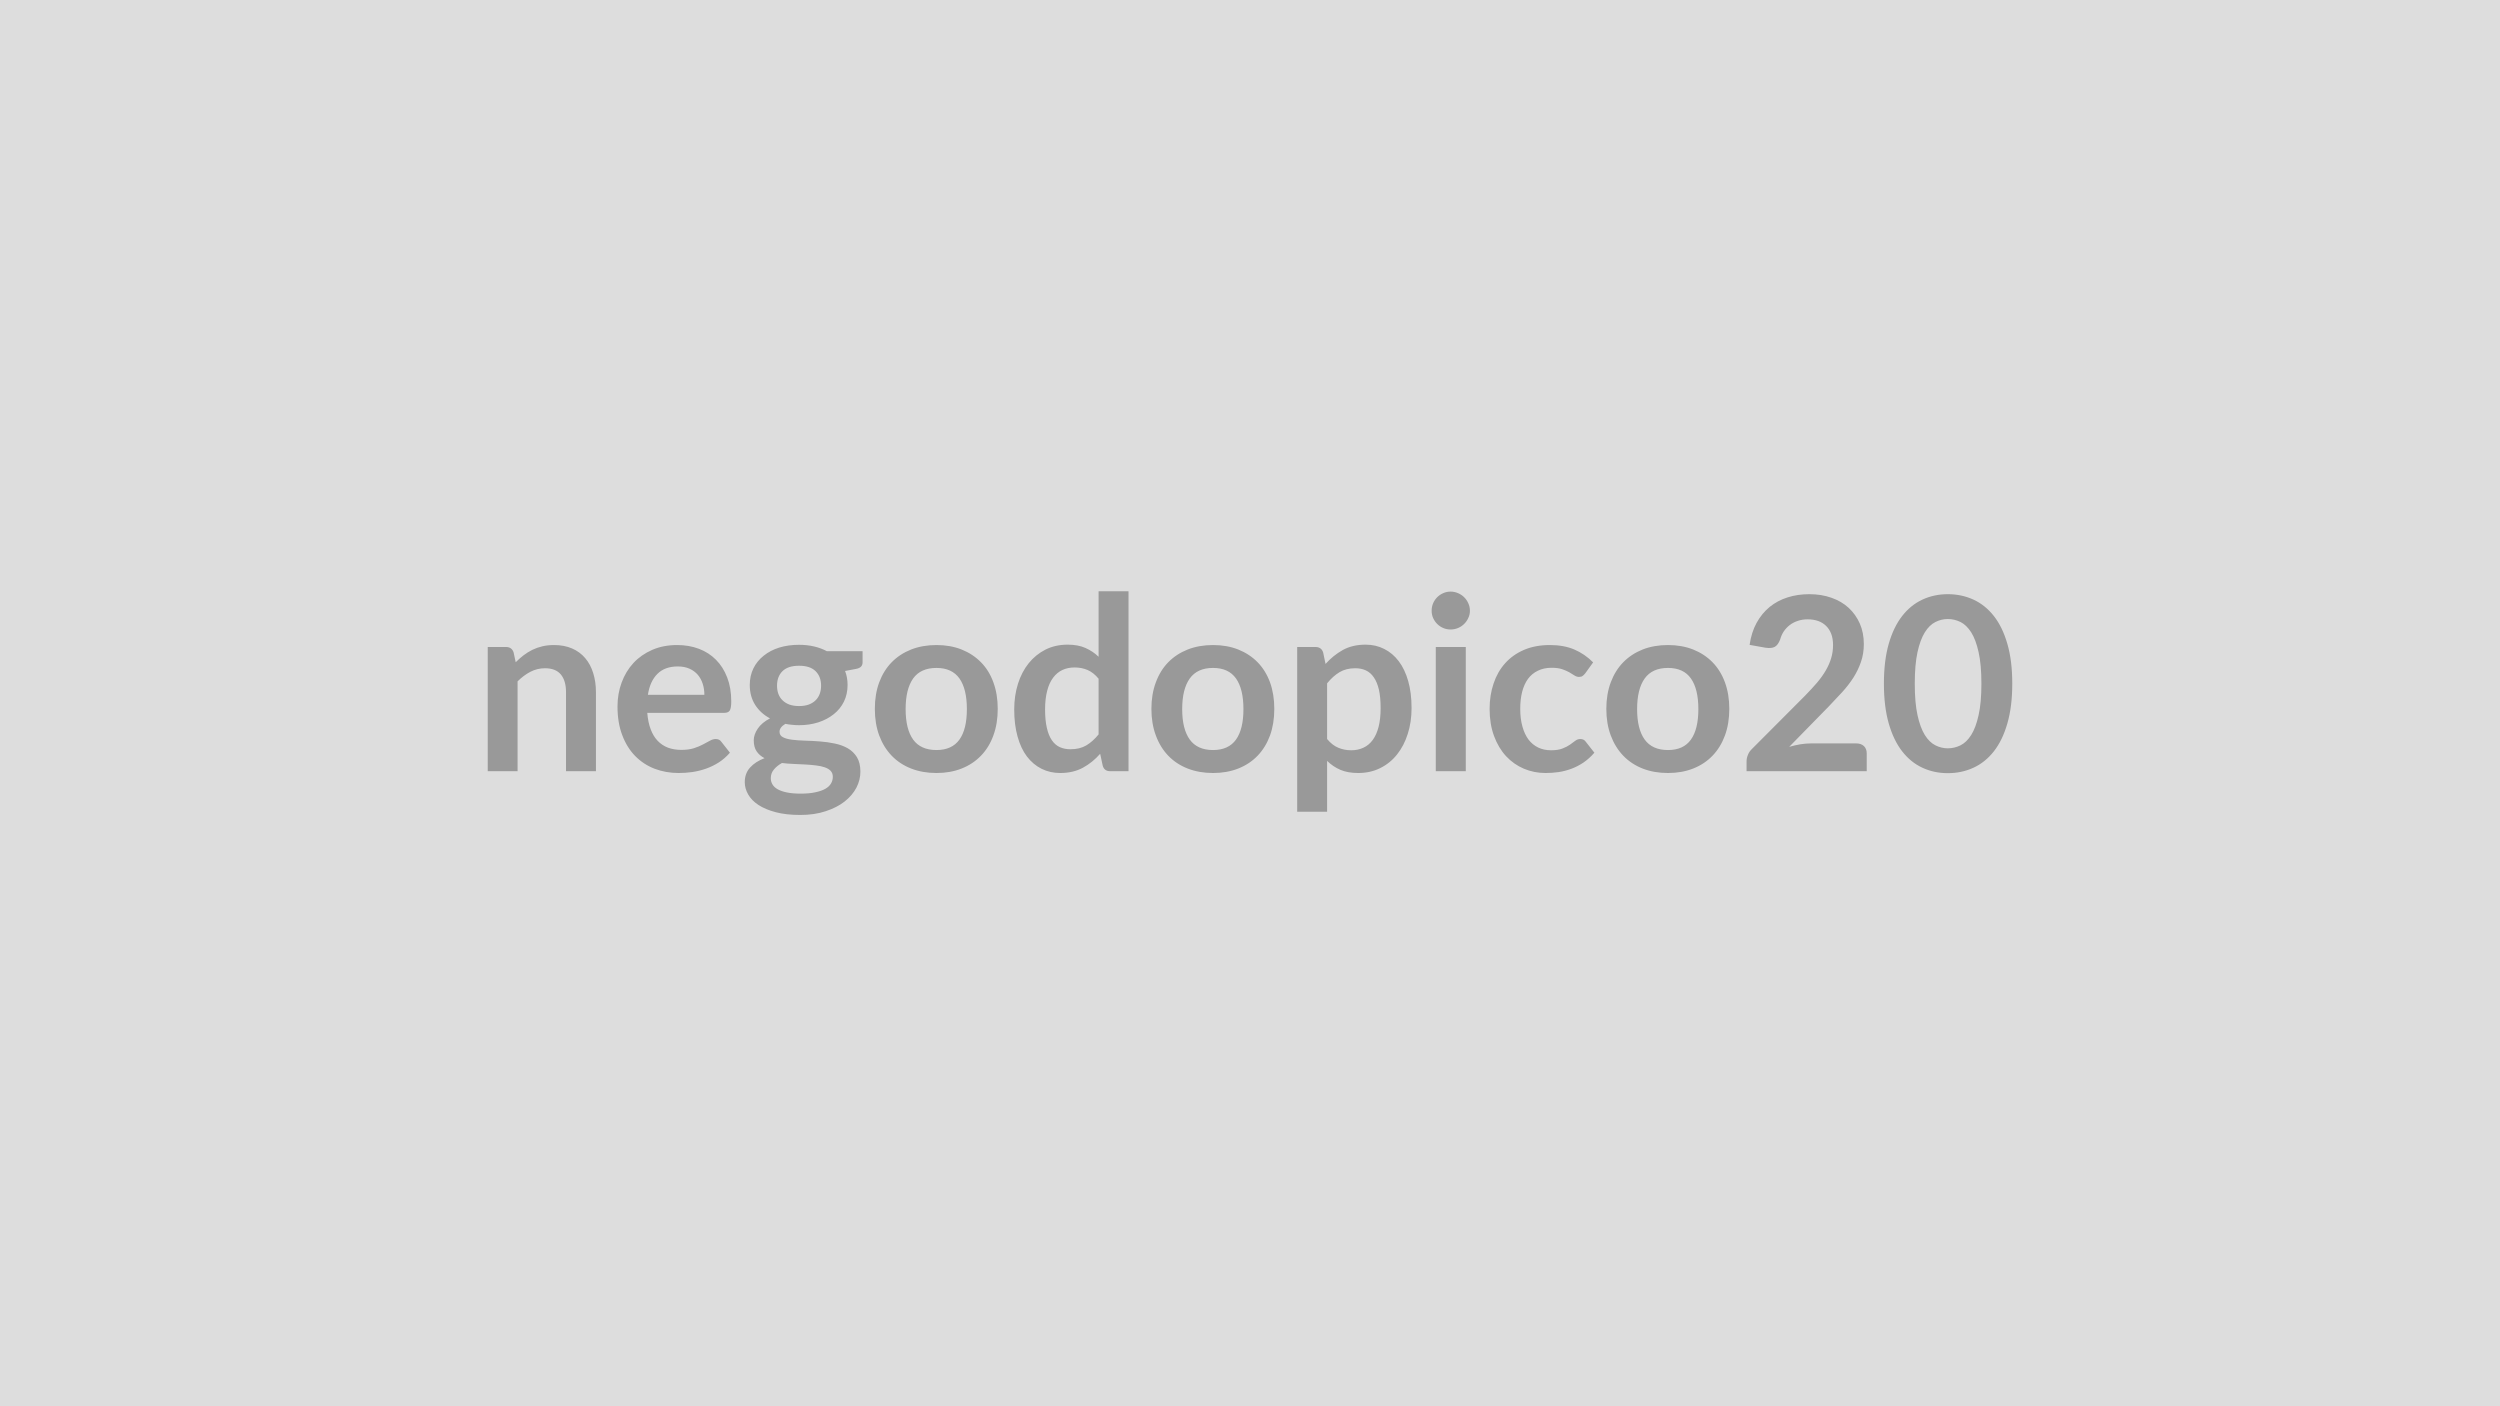 <svg xmlns="http://www.w3.org/2000/svg" width="320" height="180" viewBox="0 0 320 180"><rect width="100%" height="100%" fill="#DDDDDD"/><path fill="#999999" d="m65.74 83.505.27 1.26q.48-.48 1.01-.89.54-.41 1.13-.7.6-.29 1.28-.45t1.49-.16q1.3 0 2.31.44t1.68 1.24q.68.8 1.02 1.91.35 1.11.35 2.44v10.12h-3.83v-10.12q0-1.46-.66-2.26-.67-.8-2.03-.8-.99 0-1.86.45t-1.65 1.23v11.5h-3.82v-15.9h2.34q.74 0 .97.69m17.19 5.43h7.23q0-.74-.21-1.4t-.63-1.16q-.42-.49-1.06-.78-.65-.29-1.5-.29-1.66 0-2.61.95-.95.94-1.22 2.68m9.77 2.31h-9.85q.1 1.22.44 2.11.34.9.9 1.48t1.32.87q.77.28 1.7.28t1.6-.21q.68-.22 1.18-.49.51-.26.89-.48.38-.21.73-.21.48 0 .72.35l1.1 1.4q-.64.74-1.43 1.25-.79.5-1.65.8t-1.75.43q-.89.12-1.73.12-1.66 0-3.09-.55-1.42-.55-2.48-1.63-1.05-1.07-1.65-2.66-.61-1.59-.61-3.68 0-1.63.53-3.06.53-1.44 1.51-2.5t2.4-1.68 3.2-.62q1.51 0 2.78.48t2.18 1.4q.92.92 1.44 2.27.52 1.34.52 3.06 0 .86-.19 1.17-.19.3-.71.3m9.58-.87q.71 0 1.24-.19.52-.2.87-.54t.53-.82.18-1.05q0-1.18-.71-1.87-.7-.69-2.11-.69t-2.12.69q-.7.69-.7 1.87 0 .56.17 1.04.18.48.53.82.35.35.88.55.54.19 1.24.19m4.32 9.05q0-.46-.28-.76-.28-.29-.76-.45-.48-.17-1.12-.24-.64-.08-1.37-.12-.72-.04-1.48-.07-.77-.03-1.5-.12-.63.35-1.03.83t-.4 1.12q0 .42.21.78.21.37.67.63t1.19.41q.72.15 1.78.15 1.07 0 1.84-.17.78-.16 1.28-.44.51-.29.74-.69.23-.39.23-.86m-.76-16.07h4.57v1.43q0 .68-.82.83l-1.42.27q.32.82.32 1.79 0 1.18-.47 2.14-.47.95-1.31 1.61-.84.67-1.98 1.04-1.14.36-2.45.36-.47 0-.9-.05-.44-.04-.86-.12-.74.45-.74 1.01 0 .48.44.7.44.23 1.17.32t1.66.12q.93.02 1.91.1.97.07 1.9.27.93.19 1.66.61t1.17 1.14.44 1.85q0 1.06-.51 2.05-.52.99-1.51 1.77-.98.77-2.42 1.24-1.43.48-3.26.48-1.8 0-3.13-.35t-2.22-.93q-.88-.58-1.31-1.34-.44-.76-.44-1.58 0-1.12.68-1.87.67-.75 1.85-1.2-.64-.33-1.01-.87t-.37-1.43q0-.35.13-.73t.39-.76q.25-.37.64-.7t.92-.6q-1.21-.65-1.9-1.73-.69-1.09-.69-2.55 0-1.17.47-2.13.47-.95 1.32-1.62.84-.68 2-1.04 1.15-.35 2.52-.35 1.02 0 1.92.21t1.64.61m14.03-.79q1.77 0 3.21.57 1.45.58 2.48 1.63 1.04 1.05 1.59 2.57.56 1.52.56 3.4 0 1.89-.56 3.41-.55 1.52-1.59 2.59-1.03 1.07-2.48 1.64-1.44.57-3.21.57-1.78 0-3.24-.57t-2.49-1.64-1.6-2.59q-.56-1.52-.56-3.41 0-1.88.56-3.4.57-1.52 1.6-2.57t2.49-1.63q1.46-.57 3.24-.57m0 13.44q1.98 0 2.94-1.34.95-1.33.95-3.9t-.95-3.92q-.96-1.35-2.94-1.35-2.02 0-2.99 1.35-.96 1.36-.96 3.92t.96 3.9q.97 1.34 2.99 1.34m20.75-2v-7.13q-.65-.79-1.42-1.12-.76-.32-1.65-.32-.86 0-1.56.32-.7.33-1.19.99-.5.66-.76 1.67-.27 1.02-.27 2.39 0 1.4.23 2.37.22.97.64 1.58t1.02.88q.61.27 1.35.27 1.2 0 2.03-.49.84-.5 1.58-1.41m0-18.32h3.83v23.03h-2.34q-.76 0-.96-.7l-.33-1.53q-.96 1.1-2.2 1.78-1.25.68-2.91.68-1.3 0-2.39-.54-1.08-.54-1.87-1.57-.78-1.03-1.2-2.55-.43-1.52-.43-3.48 0-1.76.48-3.28t1.38-2.64q.9-1.11 2.15-1.74 1.26-.63 2.83-.63 1.33 0 2.27.42.95.42 1.69 1.13zm14.65 6.88q1.77 0 3.22.57 1.45.58 2.48 1.63t1.59 2.57q.55 1.52.55 3.4 0 1.89-.55 3.41-.56 1.52-1.59 2.59t-2.48 1.64-3.22.57q-1.78 0-3.24-.57t-2.49-1.64-1.59-2.59q-.57-1.52-.57-3.41 0-1.88.57-3.4.56-1.52 1.59-2.57t2.49-1.63q1.46-.57 3.24-.57m0 13.44q1.98 0 2.94-1.34.95-1.33.95-3.9t-.95-3.92q-.96-1.35-2.94-1.35-2.01 0-2.98 1.35-.97 1.36-.97 3.92t.97 3.9 2.98 1.34m14.6-8.54v7.13q.65.79 1.42 1.11.77.33 1.67.33.86 0 1.56-.33.7-.32 1.19-.99t.75-1.68q.26-1.02.26-2.4 0-1.39-.22-2.36-.23-.97-.65-1.57-.41-.61-1.01-.89t-1.36-.28q-1.19 0-2.03.51-.83.5-1.58 1.42m-.51-3.96.31 1.48q.98-1.1 2.22-1.79 1.24-.68 2.91-.68 1.3 0 2.38.55 1.08.54 1.86 1.57t1.21 2.54.43 3.46q0 1.79-.49 3.31-.48 1.52-1.37 2.63-.89 1.12-2.15 1.74-1.26.63-2.83.63-1.33 0-2.28-.41-.94-.41-1.69-1.14v6.51h-3.83v-21.09h2.34q.75 0 .98.69m14.42-.69h3.84v15.9h-3.84zm4.37-4.64q0 .5-.21.93-.2.44-.53.76-.33.33-.78.52t-.96.19q-.5 0-.94-.19t-.77-.52q-.32-.32-.52-.76-.19-.43-.19-.93 0-.51.19-.96.2-.45.52-.77.33-.33.77-.52.44-.2.94-.2.51 0 .96.2.45.19.78.52.33.32.53.77.21.45.21.96m15.77 6.61-1 1.39q-.17.22-.34.34-.16.13-.47.13-.29 0-.57-.18t-.67-.41q-.39-.22-.92-.4-.54-.18-1.33-.18-1 0-1.76.37-.76.36-1.27 1.04-.5.69-.75 1.65-.25.97-.25 2.2 0 1.27.28 2.26.27.99.78 1.67.51.67 1.24 1.02t1.64.35q.92 0 1.48-.23.57-.22.95-.49.39-.27.68-.5.29-.22.64-.22.47 0 .7.35l1.1 1.4q-.64.74-1.38 1.25-.74.5-1.54.8t-1.64.43q-.85.12-1.69.12-1.47 0-2.77-.55t-2.28-1.6q-.98-1.06-1.54-2.58-.57-1.53-.57-3.48 0-1.75.51-3.25.5-1.5 1.48-2.59.97-1.09 2.41-1.71 1.45-.62 3.32-.62 1.78 0 3.12.57 1.35.58 2.41 1.65m9.58-2.22q1.77 0 3.22.57 1.45.58 2.48 1.63t1.59 2.57.56 3.4q0 1.89-.56 3.41t-1.59 2.59-2.48 1.64-3.22.57q-1.78 0-3.24-.57-1.45-.57-2.48-1.64t-1.6-2.59-.57-3.41q0-1.88.57-3.4t1.6-2.57 2.48-1.63q1.46-.57 3.24-.57m0 13.44q1.99 0 2.94-1.34.95-1.33.95-3.9t-.95-3.92-2.94-1.35q-2.01 0-2.98 1.35-.97 1.36-.97 3.92t.97 3.9 2.98 1.34m18.34-.85h5.75q.62 0 .99.34.36.35.36.93v2.29h-15.38v-1.27q0-.39.17-.81.16-.43.52-.77l6.8-6.82q.85-.87 1.53-1.66.67-.79 1.12-1.57.45-.77.69-1.57t.24-1.68q0-.81-.23-1.42t-.66-1.03-1.02-.63q-.6-.21-1.34-.21-.69 0-1.27.2-.58.19-1.03.54t-.76.81q-.31.47-.46 1.03-.27.71-.69.94-.41.23-1.2.11l-2.02-.36q.23-1.61.9-2.83.67-1.21 1.67-2.03 1-.81 2.29-1.22t2.78-.41q1.55 0 2.84.46 1.29.45 2.2 1.29t1.43 2.02q.51 1.17.51 2.62 0 1.23-.37 2.29-.36 1.05-.97 2.01-.62.96-1.44 1.86t-1.72 1.83l-5.05 5.16q.73-.21 1.45-.33.72-.11 1.37-.11m25.73-7.65q0 2.93-.63 5.1-.62 2.16-1.73 3.57t-2.62 2.1-3.27.69q-1.75 0-3.24-.69-1.5-.69-2.6-2.1t-1.72-3.57q-.62-2.17-.62-5.1 0-2.94.62-5.1.62-2.15 1.72-3.56t2.6-2.1q1.49-.69 3.24-.69 1.76 0 3.27.69t2.62 2.1 1.73 3.56q.63 2.16.63 5.1m-3.95 0q0-2.43-.36-4.03-.35-1.59-.95-2.54-.6-.94-1.37-1.32-.78-.38-1.62-.38-.82 0-1.58.38-.77.38-1.36 1.32-.59.95-.94 2.54-.35 1.6-.35 4.03 0 2.44.35 4.03.35 1.6.94 2.55.59.94 1.36 1.32.76.38 1.58.38.84 0 1.62-.38.77-.38 1.37-1.32.6-.95.95-2.55.36-1.59.36-4.03"/></svg>